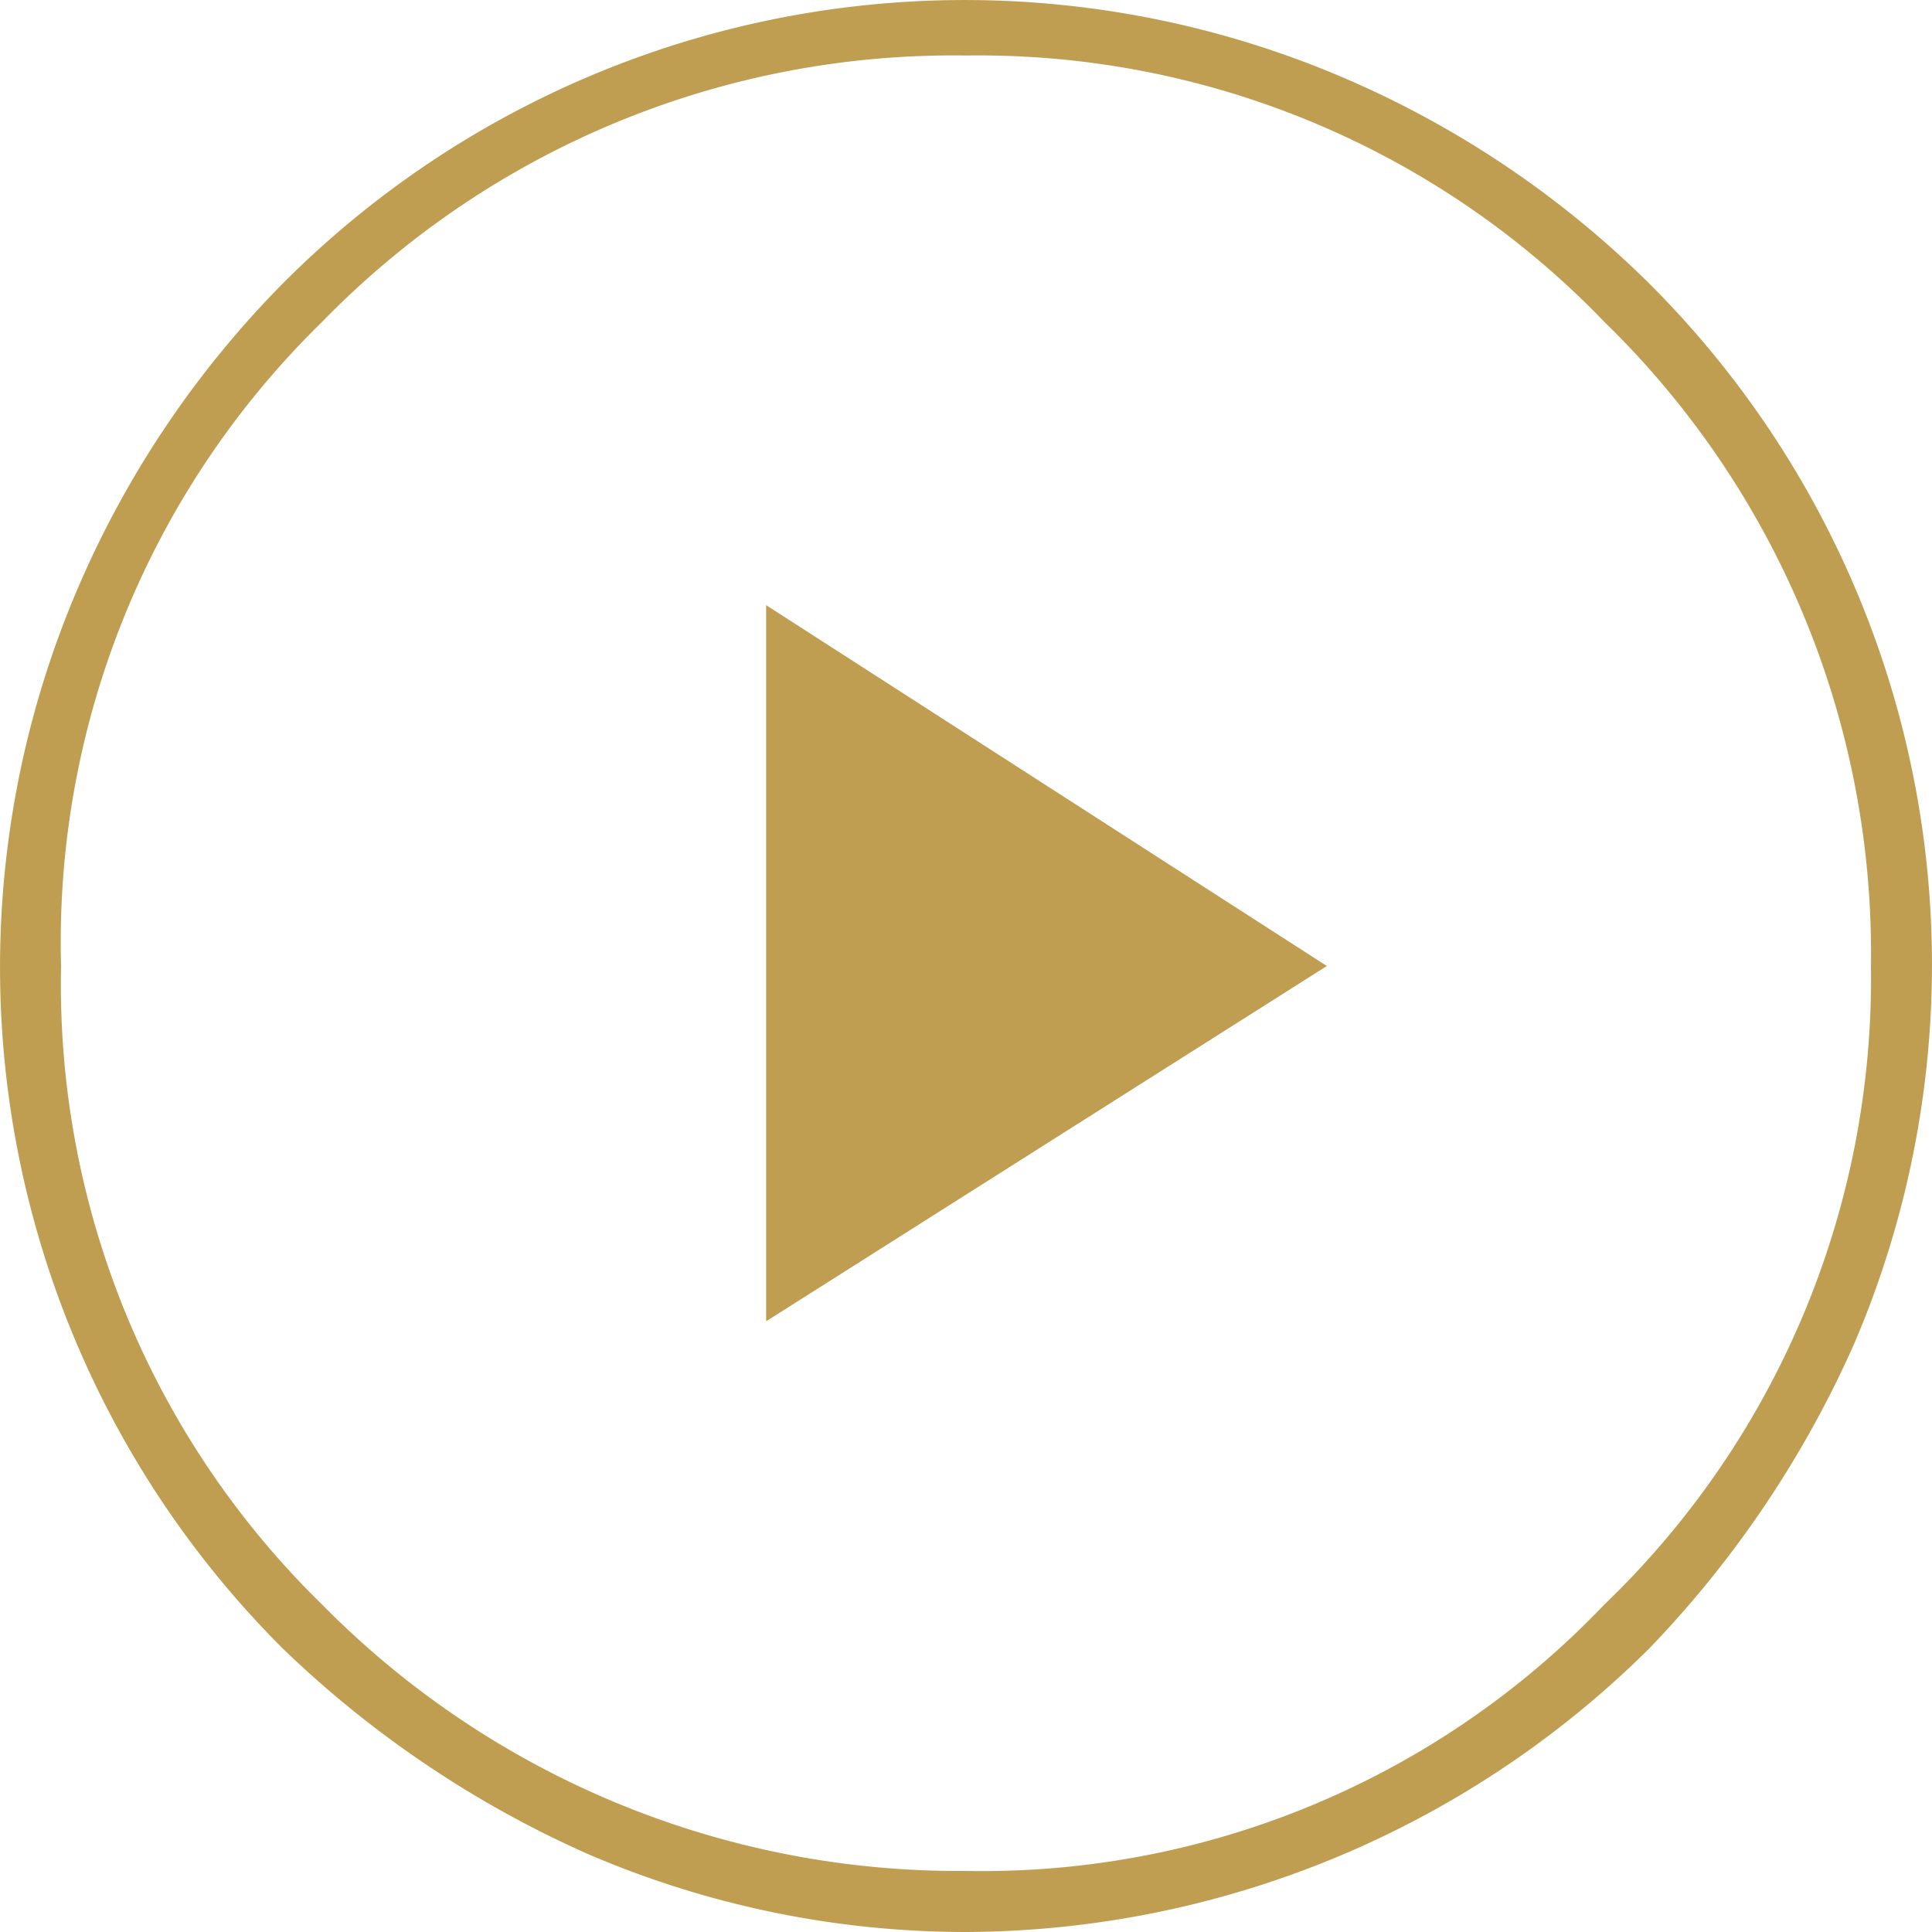 <svg xmlns="http://www.w3.org/2000/svg" viewBox="0 0 34.8 34.8"><defs><style>.cls-1{fill:#bf9e52;}</style></defs><g id="Layer_2" data-name="Layer 2"><g id="Layer_1-2" data-name="Layer 1"><path class="cls-1" d="M13.8,23.8l10.1-6.4L13.8,10.9Zm3.6,11a17.23,17.23,0,0,1-6.8-1.4,19,19,0,0,1-5.5-3.7A17.33,17.33,0,0,1,1.4,10.6,17.74,17.74,0,0,1,5.1,5.1,17.33,17.33,0,0,1,24.2,1.4a17.74,17.74,0,0,1,5.5,3.7,17.33,17.33,0,0,1,3.7,19.1,19,19,0,0,1-3.7,5.5,17.55,17.55,0,0,1-12.3,5.1Zm0-1.1a15.48,15.48,0,0,0,11.5-4.8,15.63,15.63,0,0,0,4.8-11.5A15.86,15.86,0,0,0,28.9,5.8,15.63,15.63,0,0,0,17.4,1,15.86,15.86,0,0,0,5.8,5.8,15.61,15.61,0,0,0,1.1,17.4,15.61,15.61,0,0,0,5.8,28.9,16.09,16.09,0,0,0,17.4,33.7Z"/></g></g></svg>